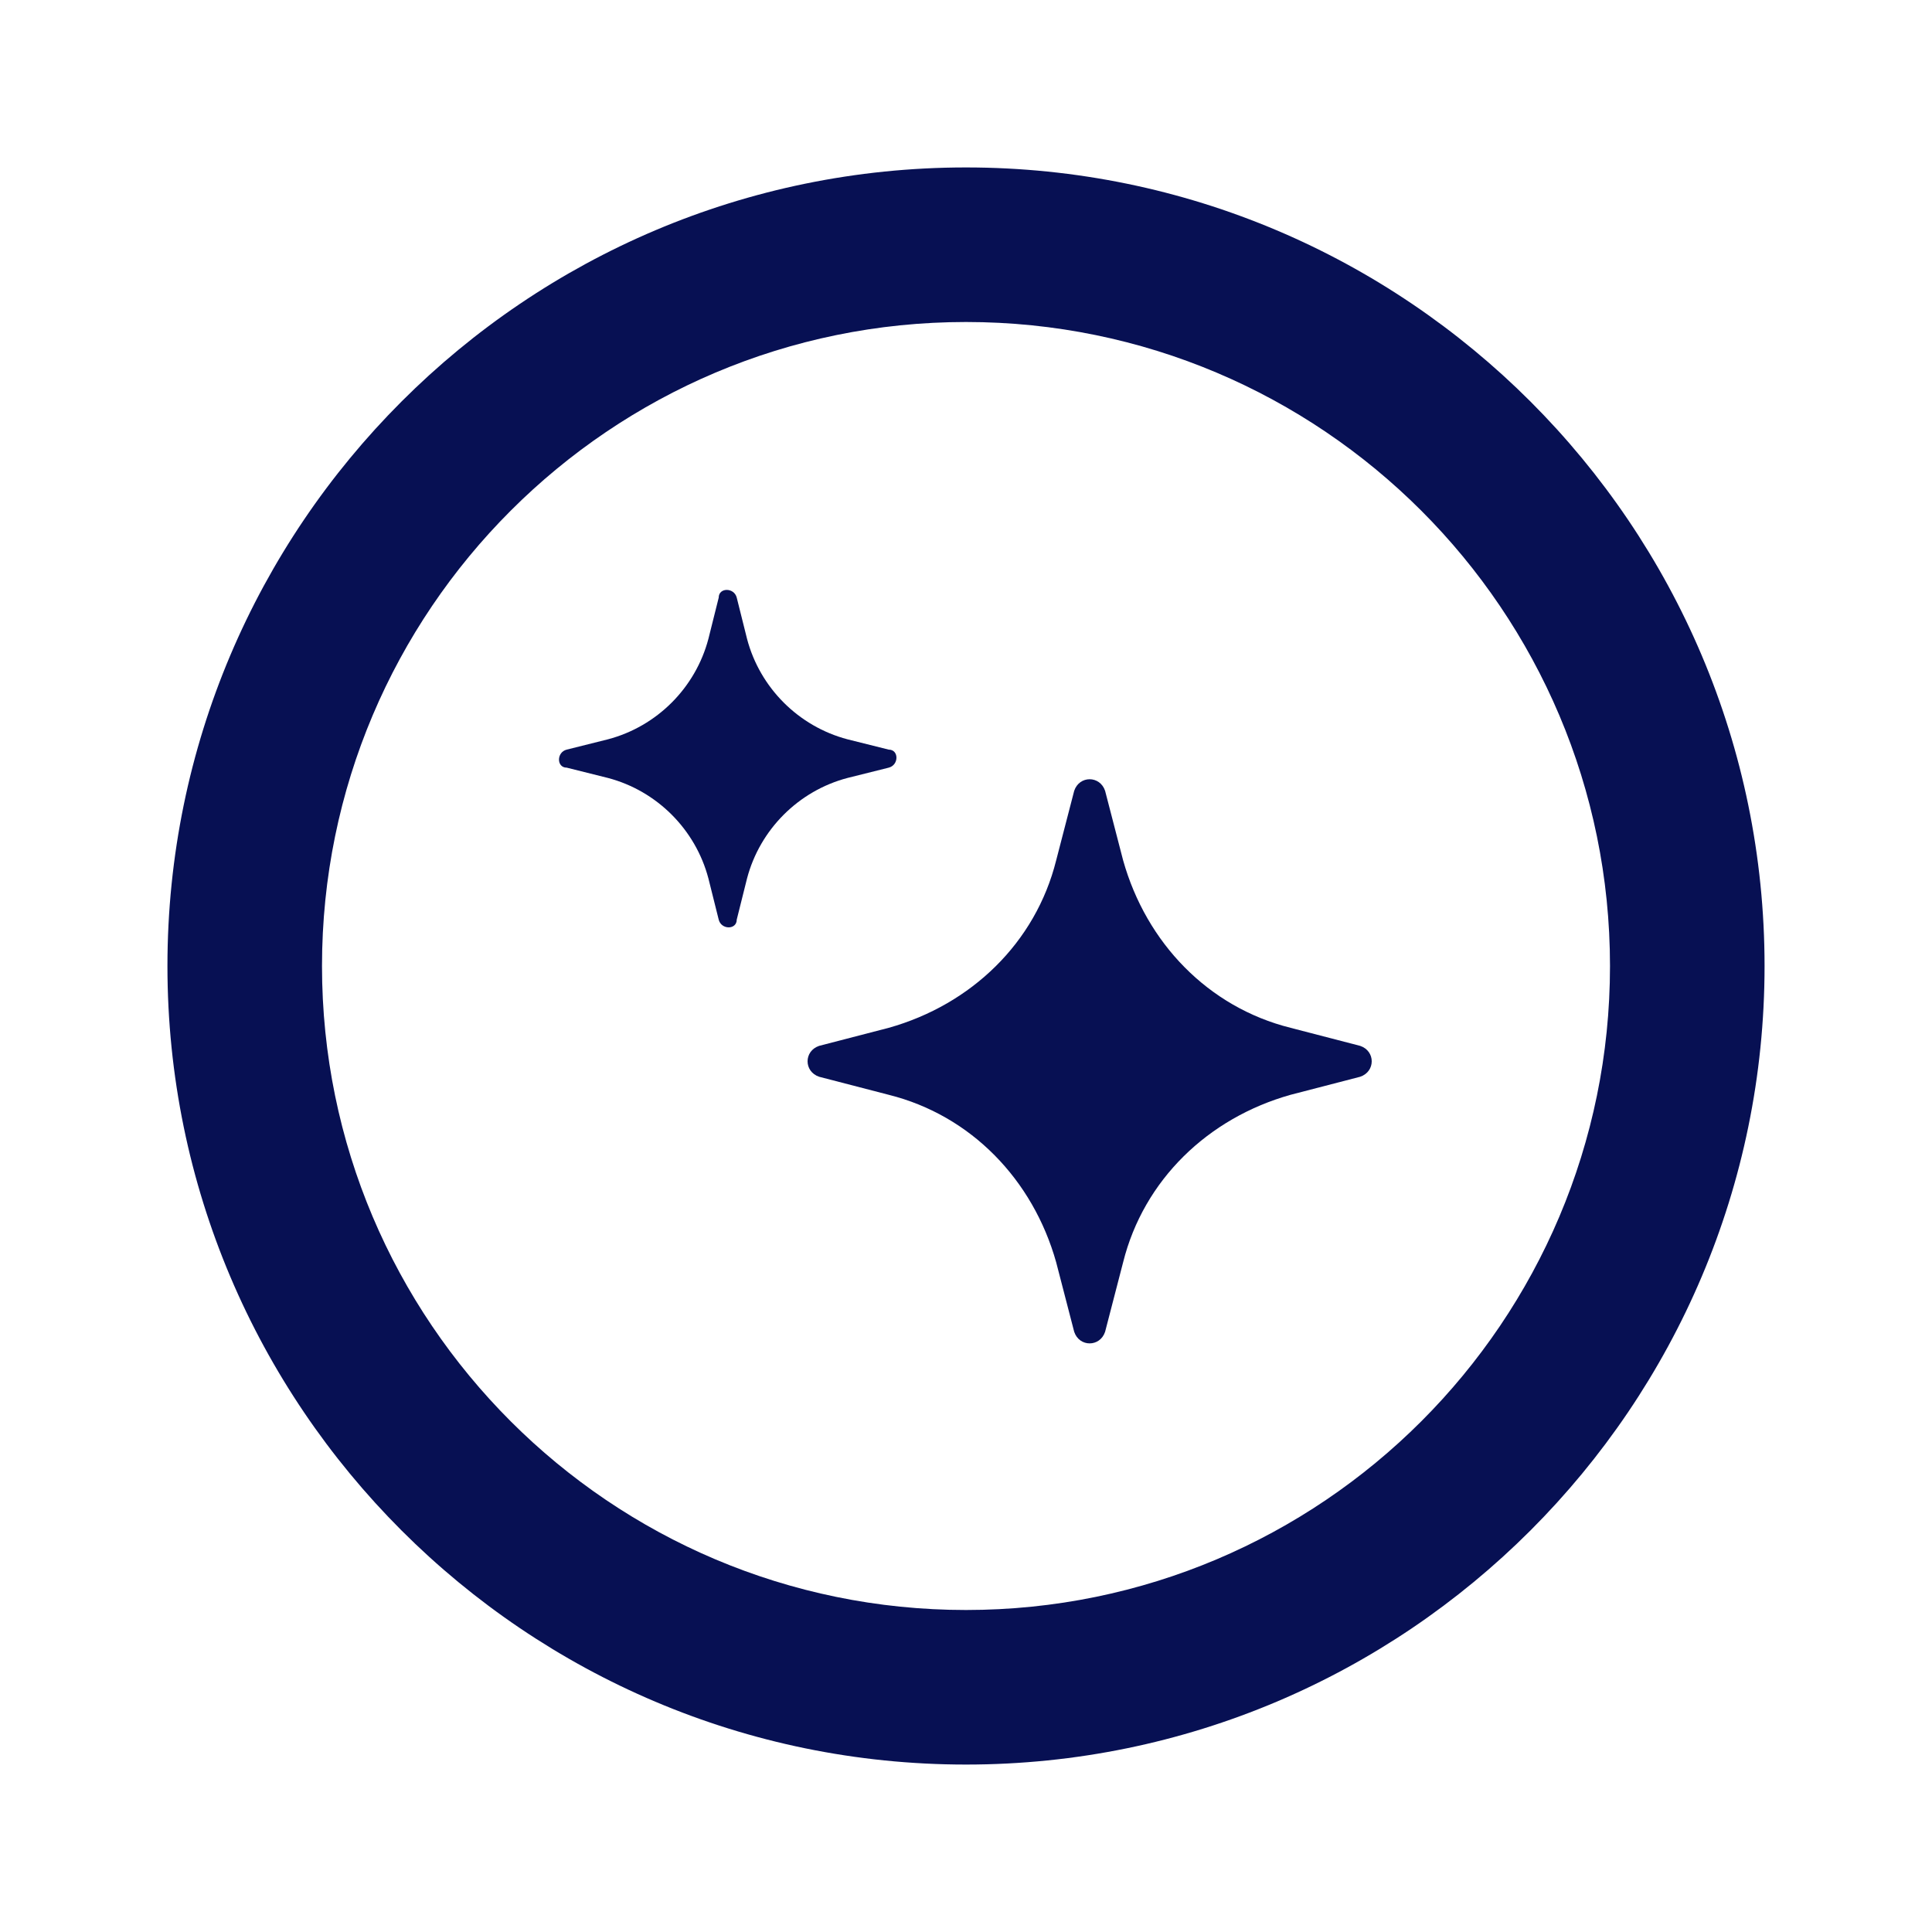 <?xml version="1.0" encoding="UTF-8"?>
<svg id="Layer_1" xmlns="http://www.w3.org/2000/svg" version="1.1" viewBox="0 0 75 75">
  <!-- Generator: Adobe Illustrator 29.8.2, SVG Export Plug-In . SVG Version: 2.1.1 Build 3)  -->
  <defs>
    <style>
      .st0 {
        fill: #071053;
      }
    </style>
  </defs>
  <path class="st0" d="M37.5,12.5c13.8,0,25,11.2,25,25s-11.2,25-25,25-25-11.2-25-25,11.2-25,25-25M37.5,6.5c-17.1,0-31,13.9-31,31s13.9,31,31,31,31-13.9,31-31S54.6,6.5,37.5,6.5h0Z"/>
  <g>
    <path class="st0" d="M43.6,49l-.7,2.7c-.2.6-1,.6-1.2,0l-.7-2.7c-.9-3.2-3.3-5.7-6.5-6.5l-2.7-.7c-.6-.2-.6-1,0-1.2l2.7-.7c3.2-.9,5.7-3.3,6.5-6.5l.7-2.7c.2-.6,1-.6,1.2,0l.7,2.7c.9,3.2,3.3,5.7,6.5,6.5l2.7.7c.6.2.6,1,0,1.2l-2.7.7c-3.2.9-5.7,3.3-6.5,6.5Z"/>
    <path class="st0" d="M29,34.1l-.4,1.6c0,.4-.6.4-.7,0l-.4-1.6c-.5-1.9-2-3.4-3.9-3.9l-1.6-.4c-.4,0-.4-.6,0-.7l1.6-.4c1.9-.5,3.4-2,3.9-3.9l.4-1.6c0-.4.6-.4.7,0l.4,1.6c.5,1.9,2,3.4,3.9,3.9l1.6.4c.4,0,.4.6,0,.7l-1.6.4c-1.9.5-3.4,2-3.9,3.9Z"/>
  </g>
</svg>